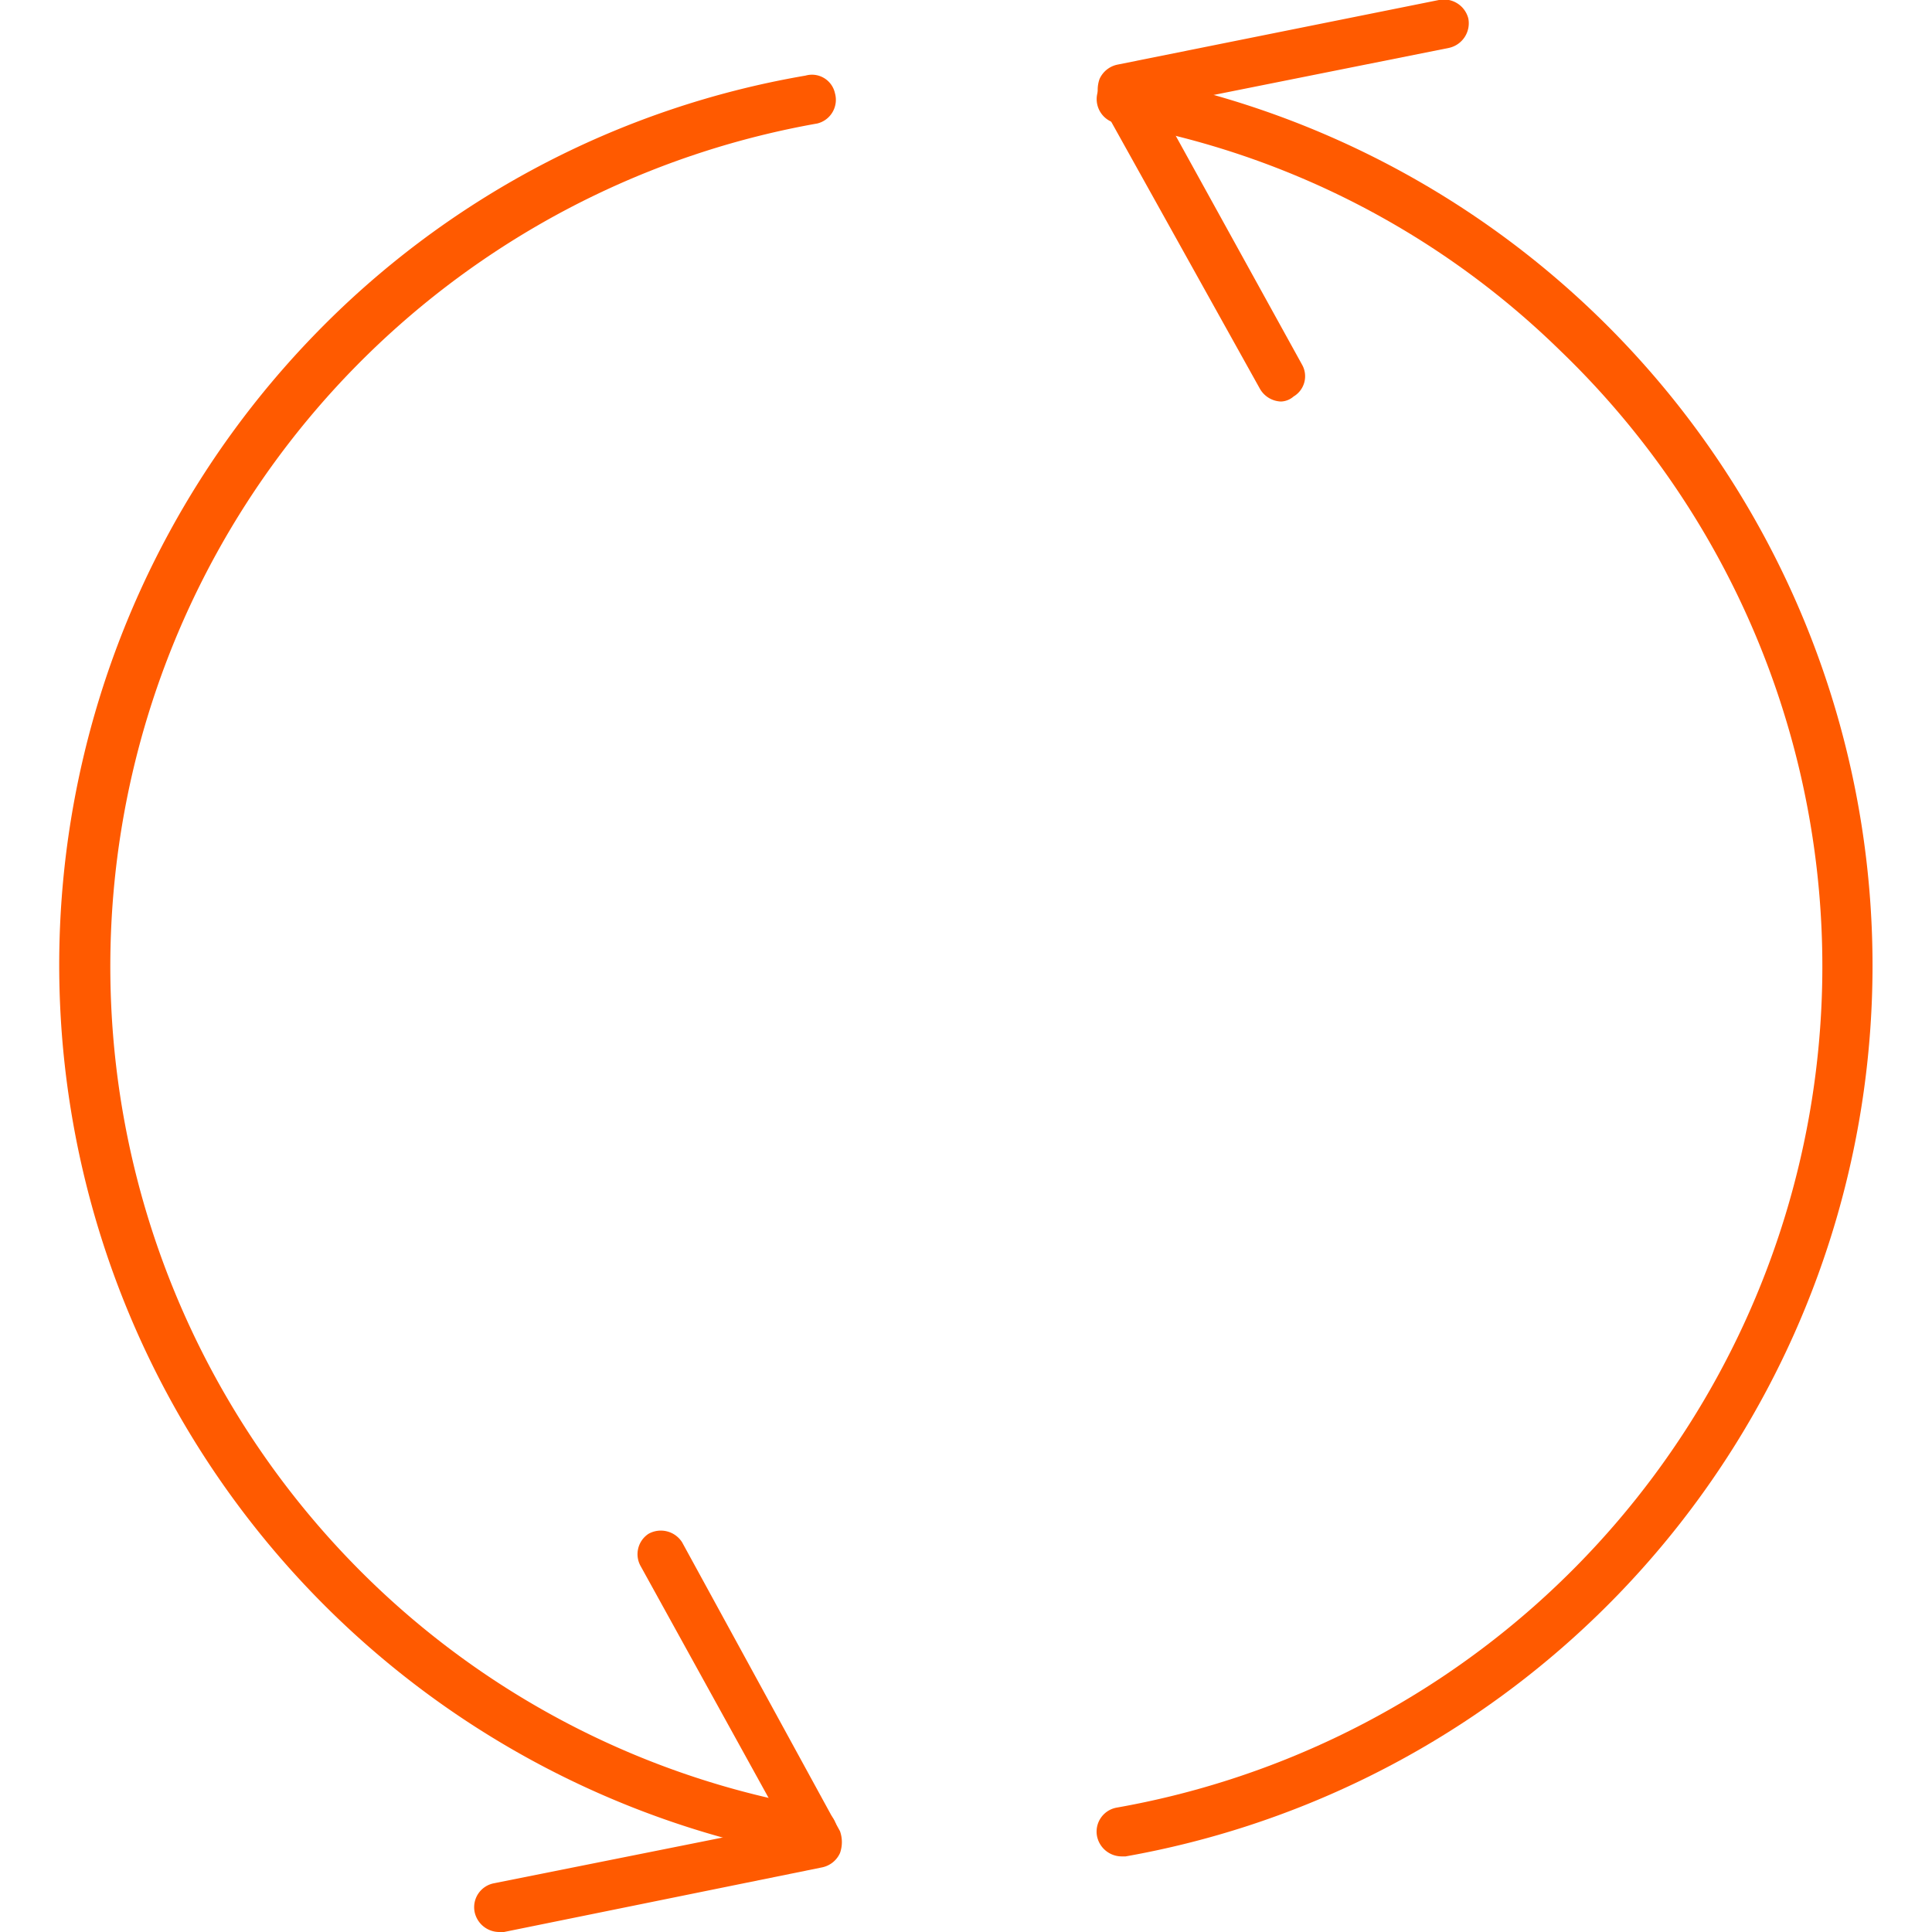 <svg id="Capa_1" data-name="Capa 1" xmlns="http://www.w3.org/2000/svg" viewBox="0 0 23 23"><defs><style>.cls-1{fill:#ff5a00;}</style></defs><path class="cls-1" d="M15.25,4.78A.3.3,0,0,1,15,4.63L13.09,1.2a.39.39,0,0,1,0-.26A.3.3,0,0,1,13.3.77L17.13,0a.3.3,0,0,1,.35.22.3.3,0,0,1-.23.35l-3.45.69,1.7,3.08a.28.28,0,0,1-.1.38h0A.24.24,0,0,1,15.25,4.78Z"/><path class="cls-1" d="M5.94,23a.3.3,0,0,1-.29-.24.29.29,0,0,1,.23-.34h0l3.45-.69-1.7-3.08a.29.29,0,0,1,.09-.39h0a.3.3,0,0,1,.4.1h0L10,21.8a.39.39,0,0,1,0,.26.3.3,0,0,1-.21.17L6,23Z"/><path class="cls-1" d="M9.65,22.1H9.59A10.78,10.78,0,0,1,3.73,4,10.63,10.63,0,0,1,9.59.9a.28.28,0,0,1,.35.21.29.29,0,0,1-.21.36A10.19,10.19,0,0,0,4.42,18.83a10.08,10.08,0,0,0,5.31,2.69.29.29,0,0,1,.23.34h0A.28.28,0,0,1,9.65,22.1Z"/><path class="cls-1" d="M13.35,22.1a.3.3,0,0,1-.29-.24.29.29,0,0,1,.23-.34h0A10.17,10.17,0,0,0,18.57,4.17a10,10,0,0,0-5.27-2.7.29.29,0,1,1,.1-.58,10.77,10.77,0,0,1,0,21.21Z"/></svg>